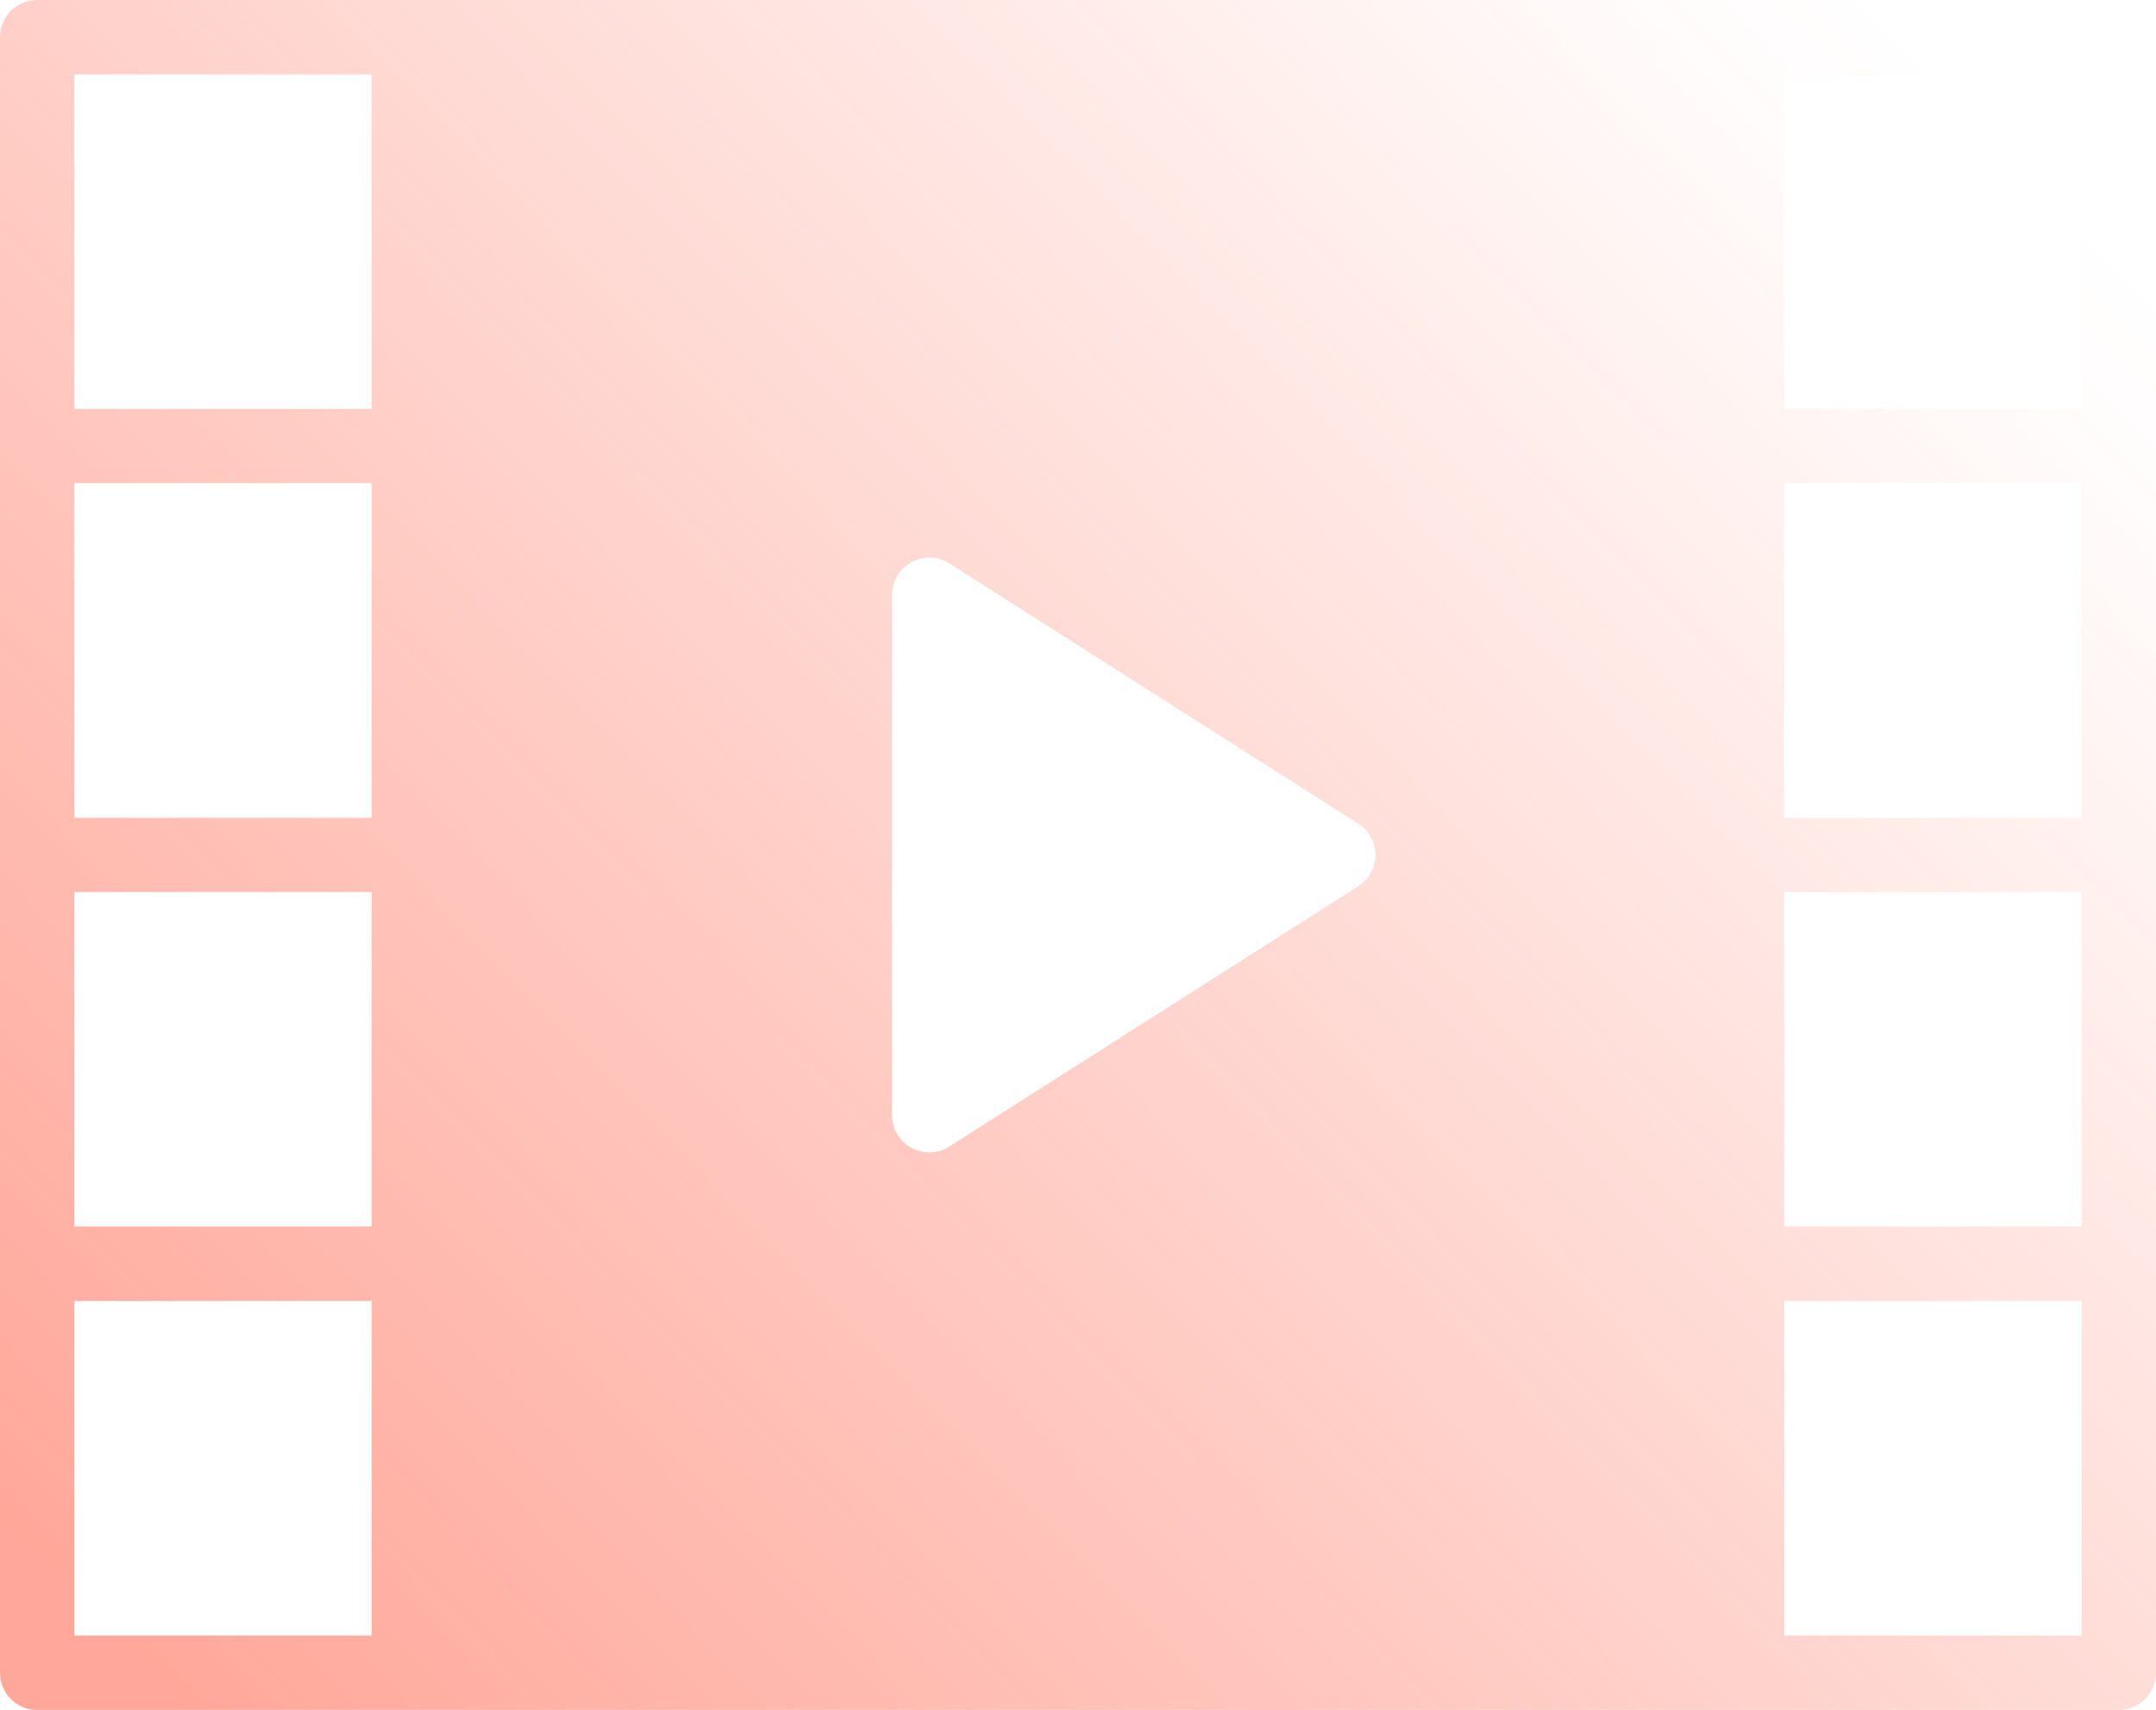 <svg xmlns="http://www.w3.org/2000/svg" xmlns:xlink="http://www.w3.org/1999/xlink" width="139.054" height="110.292" viewBox="0 0 139.054 110.292">
  <defs>
    <linearGradient id="linear-gradient" x1="0.876" y1="0.137" x2="0" y2="0.903" gradientUnits="objectBoundingBox">
      <stop offset="0" stop-color="#ff5035" stop-opacity="0"/>
      <stop offset="0.08" stop-color="#ff5035" stop-opacity="0.047"/>
      <stop offset="1" stop-color="#ff5035"/>
    </linearGradient>
  </defs>
  <path id="_13" data-name="13" d="M293.669,250.583H159.4a2.4,2.4,0,0,0-2.4,2.4V358.475a2.4,2.4,0,0,0,2.4,2.4H293.669a2.393,2.393,0,0,0,2.386-2.4V252.984A2.391,2.391,0,0,0,293.669,250.583ZM180.976,356.074H161.8V334.5h19.175Zm0-26.377H161.8V308.122h19.175Zm0-26.361H161.8v-21.59h19.175Zm0-26.376H161.8V255.384h19.175ZM244.6,307.748l-26.373,16.789a2.431,2.431,0,0,1-1.289.375,2.522,2.522,0,0,1-1.16-.294,2.409,2.409,0,0,1-1.241-2.107V288.947a2.4,2.4,0,0,1,3.689-2.026L244.6,303.711a2.385,2.385,0,0,1,0,4.037Zm46.666,48.326h-19.19V334.5h19.19Zm0-26.377h-19.19V308.122h19.19Zm0-26.361h-19.19v-21.59h19.19Zm0-26.376h-19.19V255.384h19.19Z" transform="translate(-157 -250.583)" opacity="0.5" fill="url(#linear-gradient)"/>
</svg>
